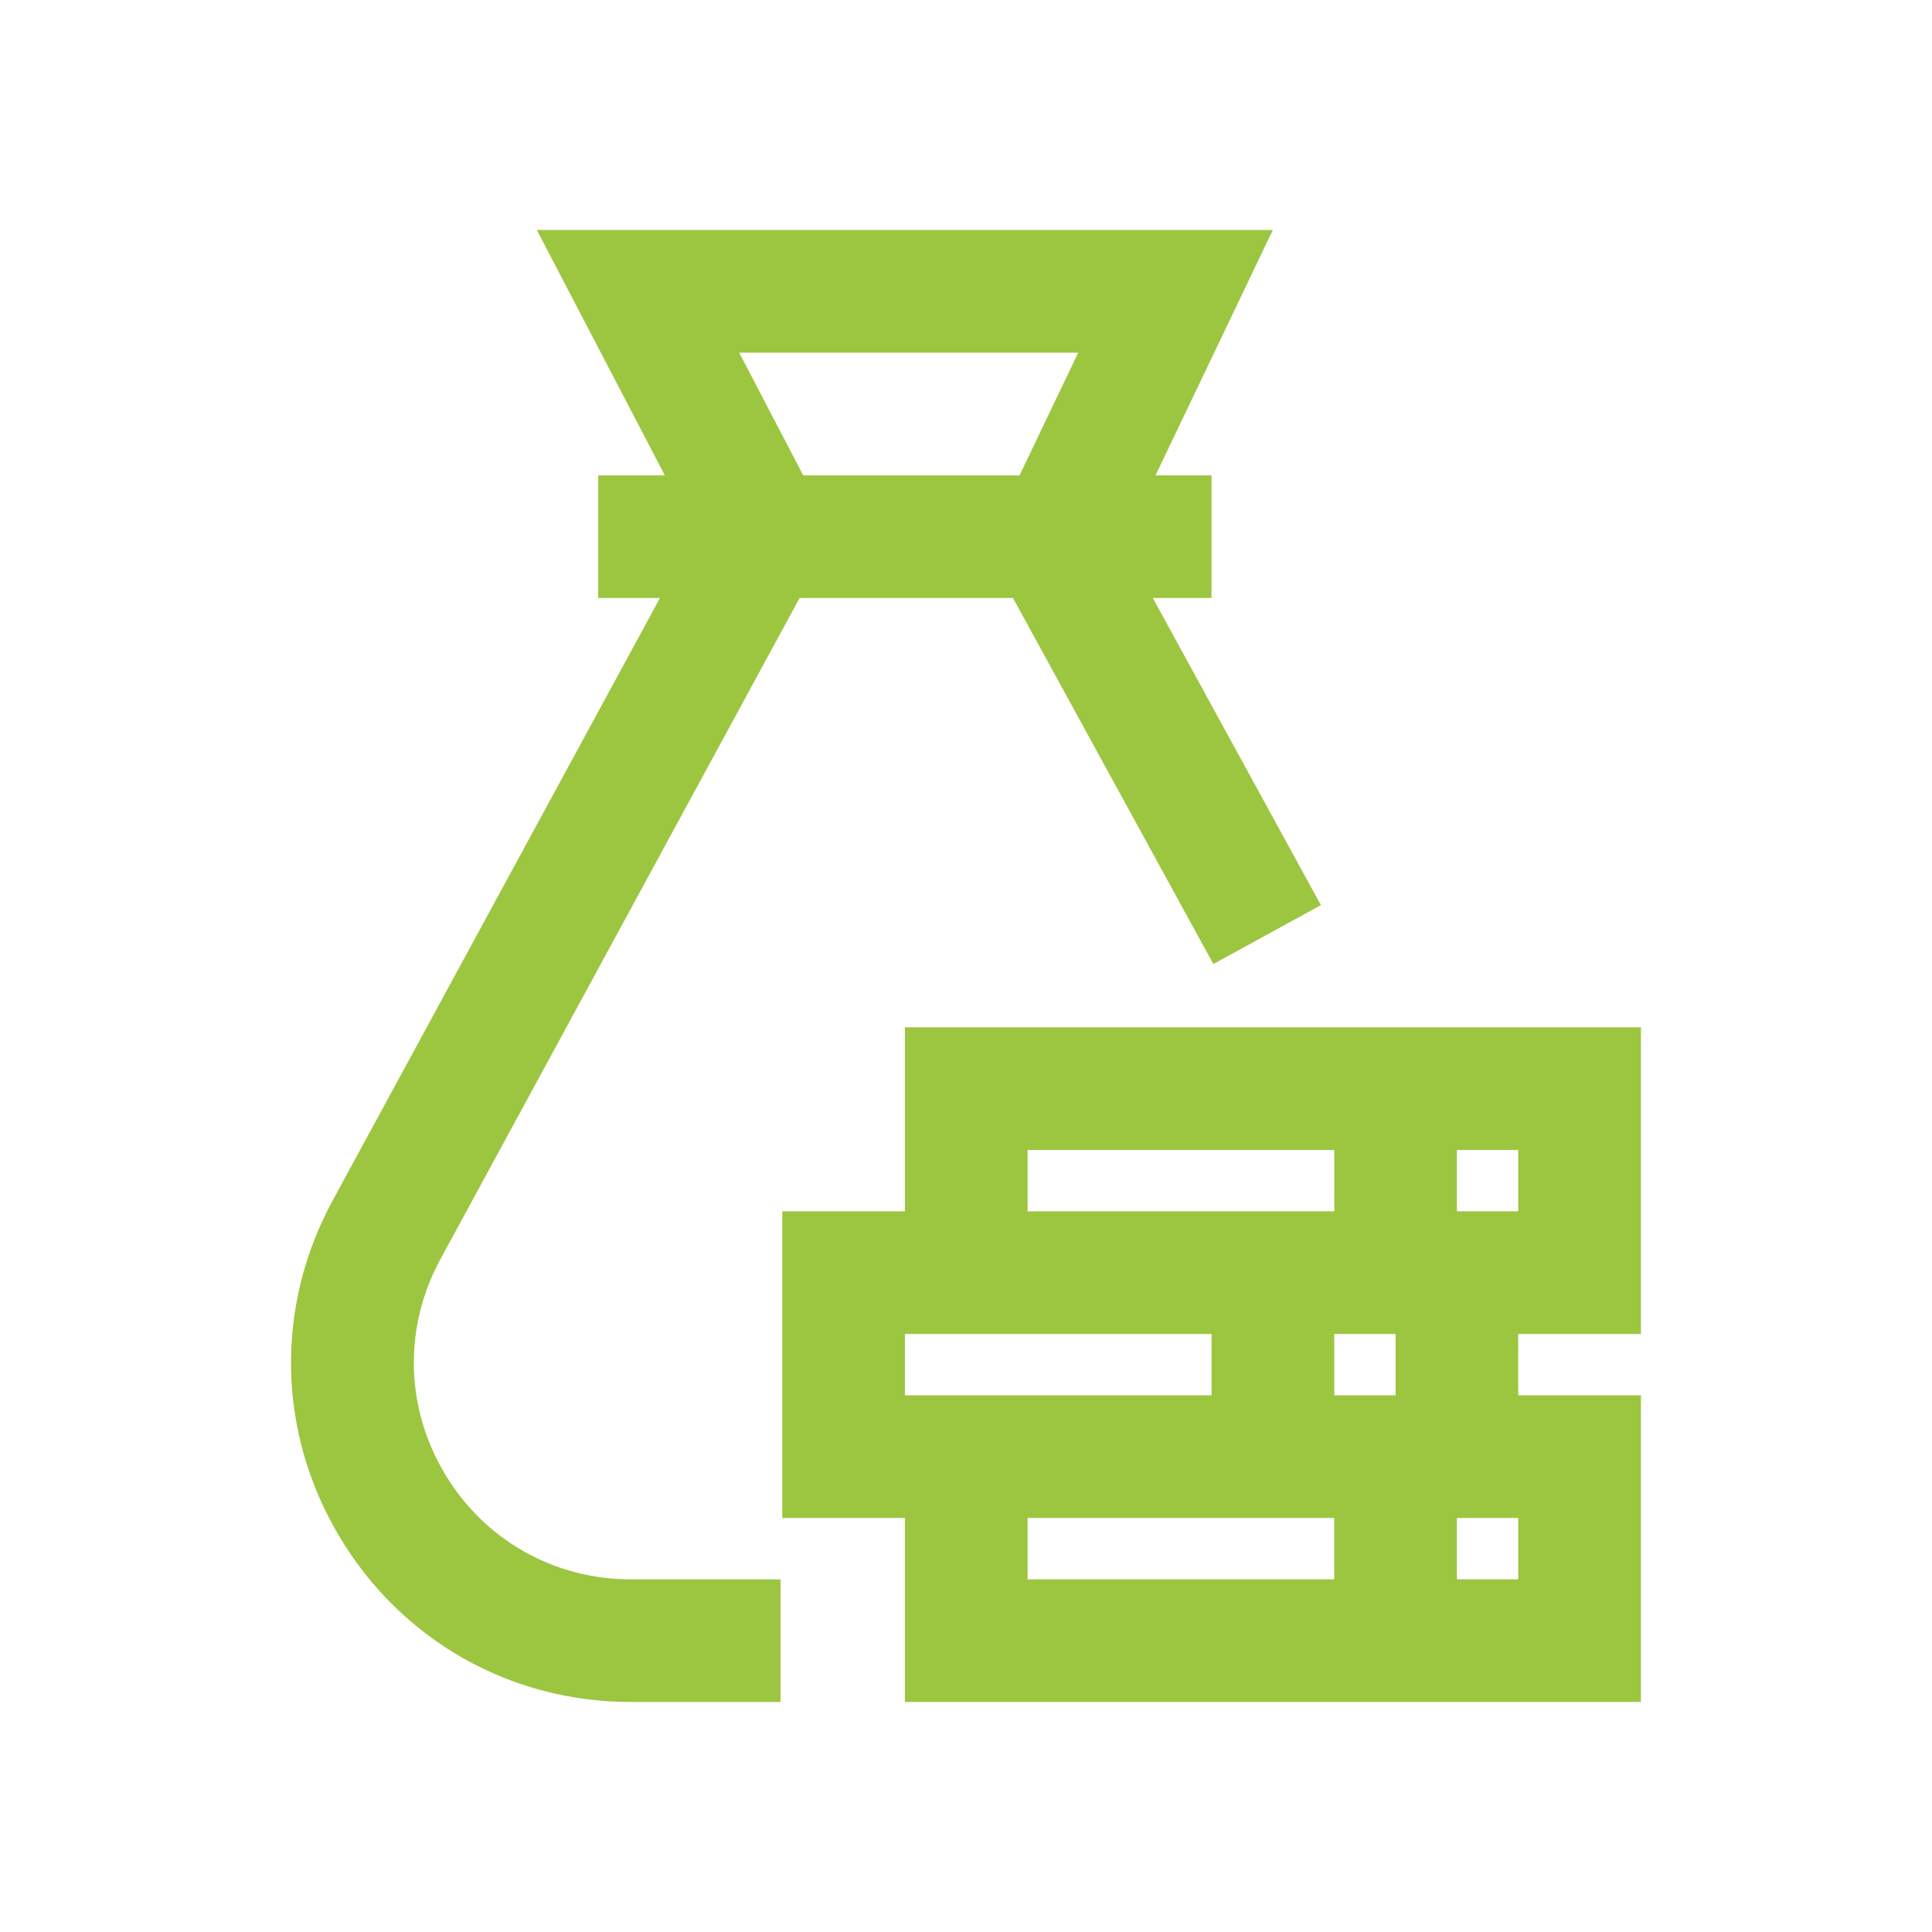 <svg width="42" height="42" viewBox="0 0 42 42" fill="none" xmlns="http://www.w3.org/2000/svg">
<path d="M9.665 32.03C8.807 30.589 8.773 28.848 9.574 27.374L17.383 13H22.021L26.377 20.957L28.715 19.677L25.061 13H26.337V10.334H25.12L27.67 5H11.67L14.453 10.334H13.004V13H14.347L7.23 26.101C5.976 28.41 6.03 31.136 7.373 33.394C8.716 35.652 11.086 37 13.713 37H16.969V34.334H13.713C12.036 34.333 10.522 33.473 9.665 32.03ZM16.07 7.667H23.439L22.164 10.334H17.461L16.07 7.667Z" fill="#9CC640"/>
<path d="M35.672 29V22.333H19.672V26.333H17.006V33H19.672V37H35.672V30.333H33.005V29H35.672ZM33.005 25V26.333H31.672V25H33.005ZM22.339 25H29.006V26.333H22.339V25ZM19.672 29H26.339V30.333H19.672V29ZM22.339 34.333V33H29.005V34.333H22.339ZM33.005 34.333H31.672V33H33.005V34.333ZM29.006 30.333V29H30.339V30.333H29.006Z" fill="#9CC640"/>
</svg>

